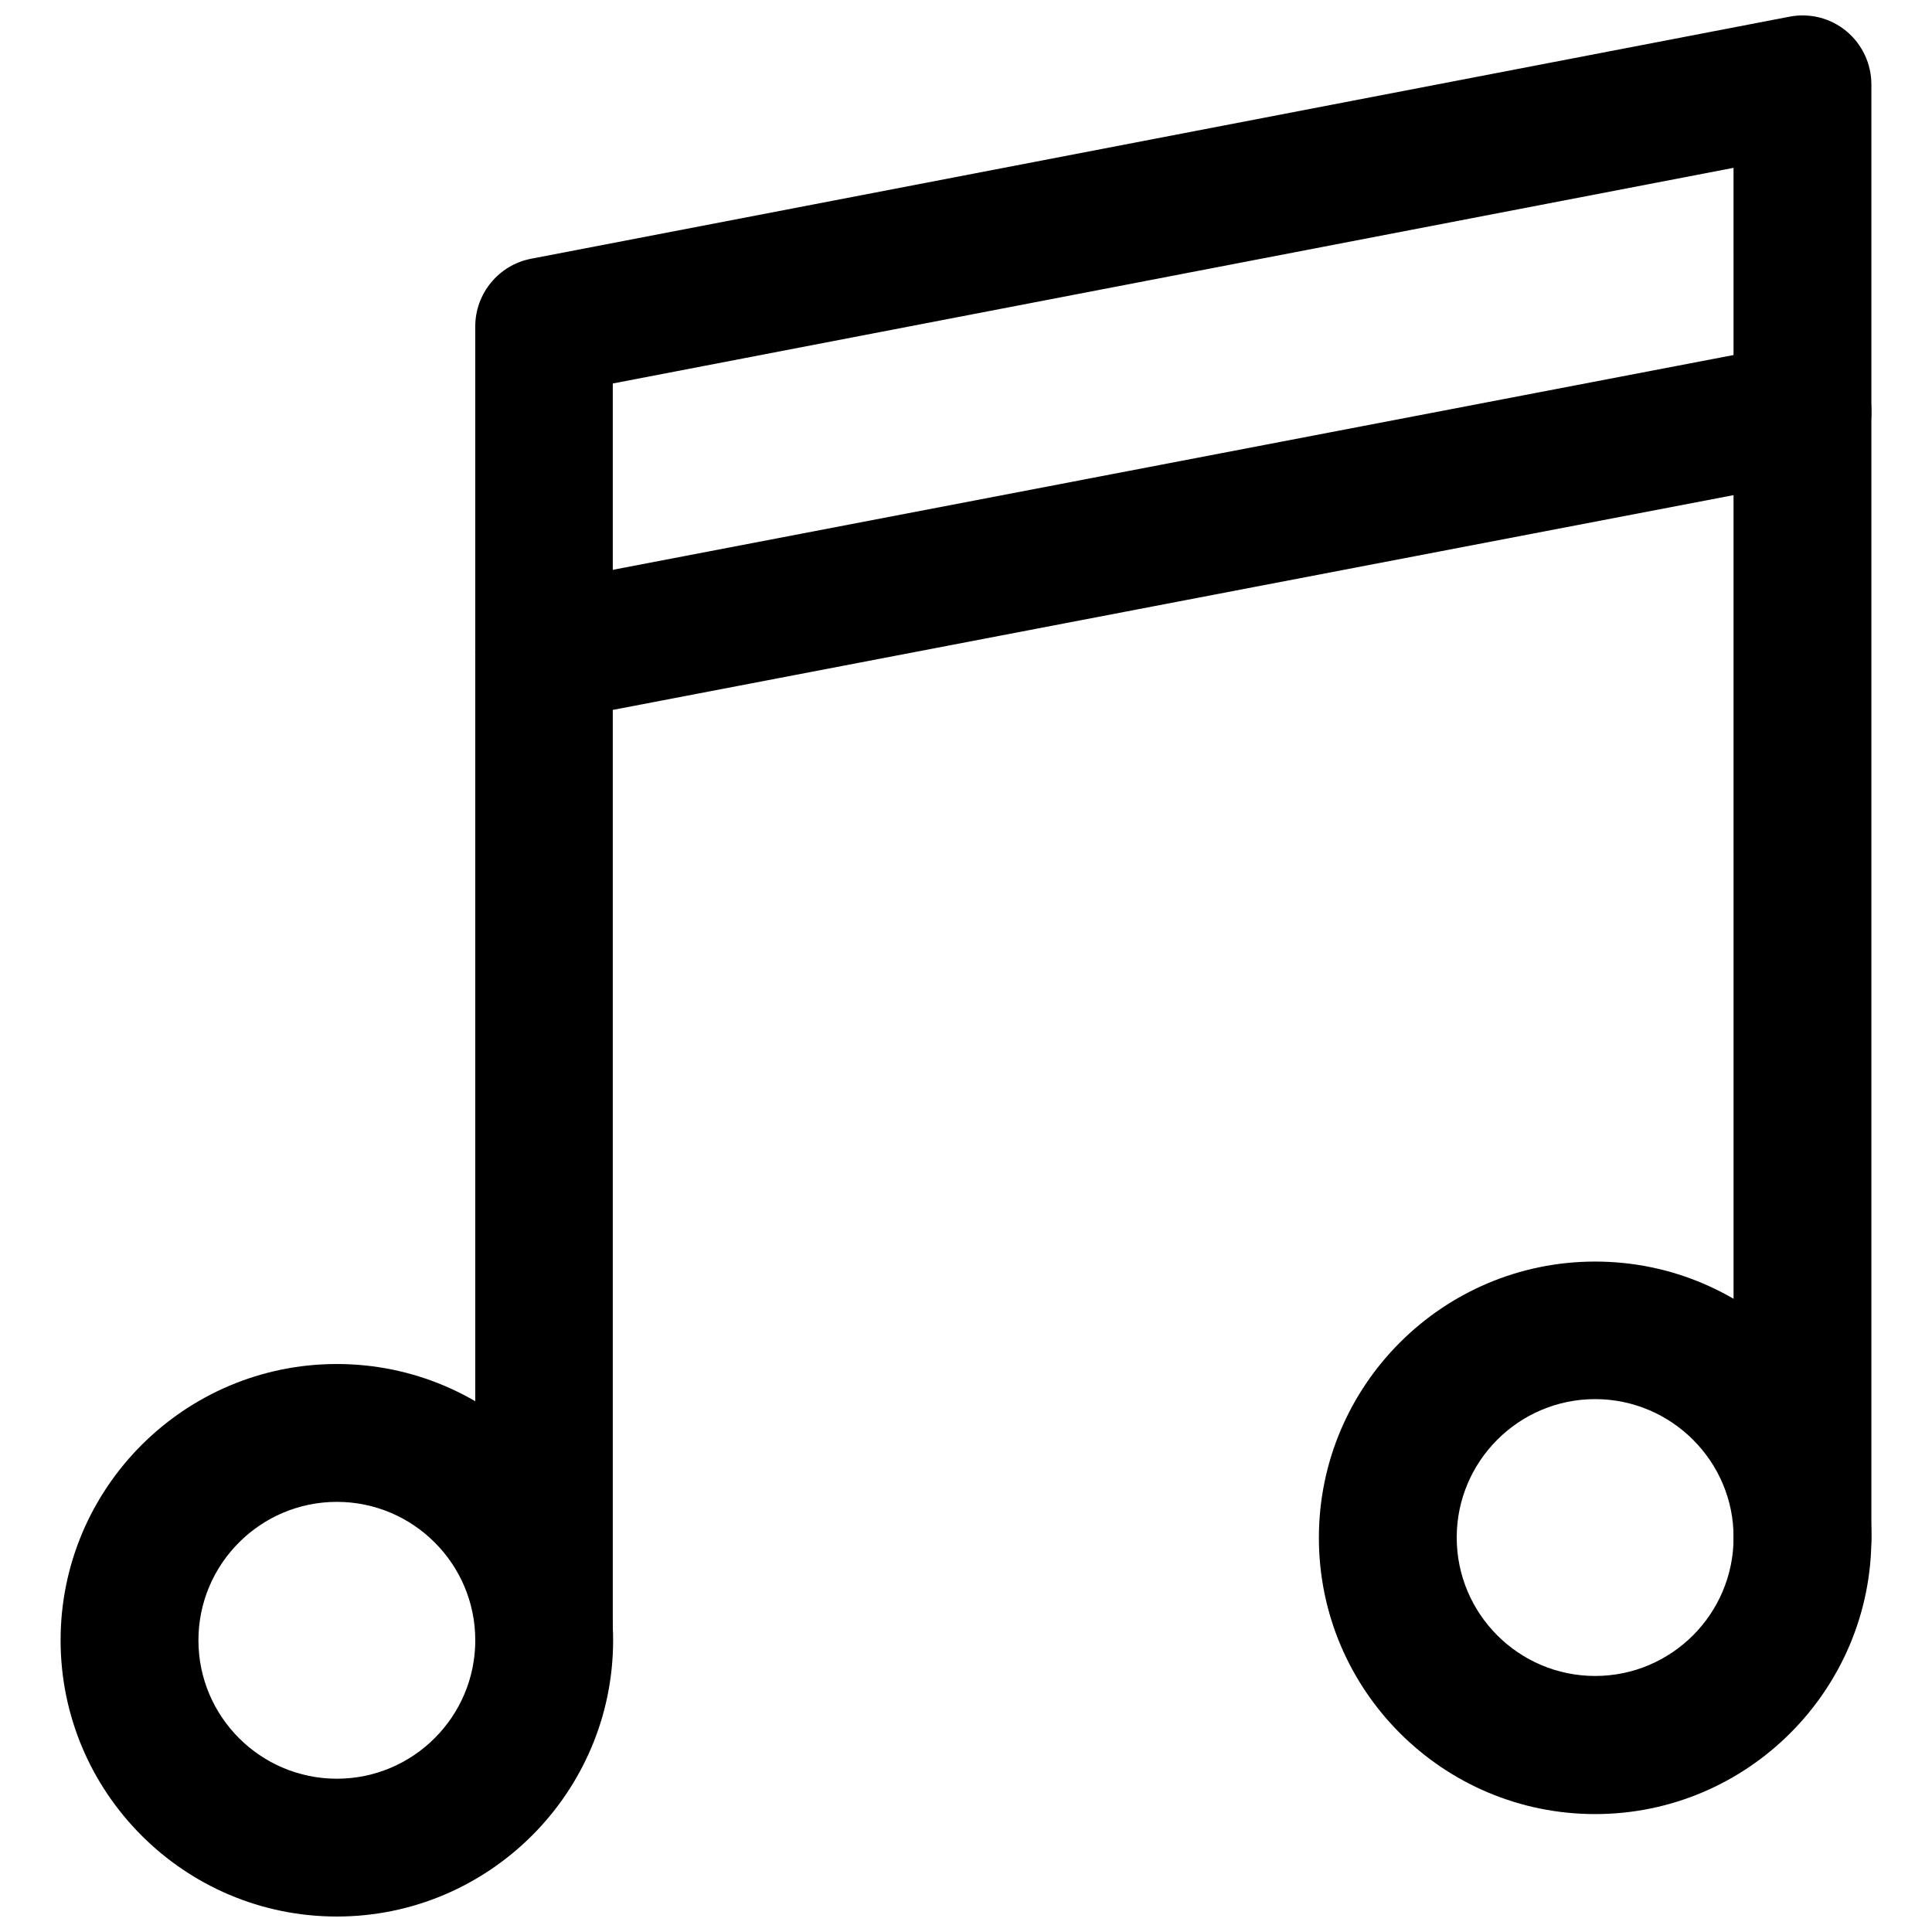 <?xml version="1.0" encoding="UTF-8"?>
<!-- Uploaded to: SVG Find, www.svgrepo.com, Generator: SVG Find Mixer Tools -->
<svg width="800px" height="800px" version="1.1" viewBox="144 144 512 512" xmlns="http://www.w3.org/2000/svg">
 <defs>
  <clipPath id="b">
   <path d="m269 148.09h371v448.91h-371z"/>
  </clipPath>
  <clipPath id="a">
   <path d="m160 505h147v146.9h-147z"/>
  </clipPath>
 </defs>
 <g clip-path="url(#b)">
  <path d="m288.21 596.96c-10.078 0-18.262-8.188-18.262-18.262v-348.18c0-8.738 6.219-16.297 14.801-17.949l333.54-64.156c5.352-1.023 10.863 0.395 15.035 3.856 4.172 3.465 6.613 8.66 6.613 14.09v385.18c0 10.078-8.188 18.262-18.262 18.262-10.078 0-18.262-8.188-18.262-18.262l-0.008-363.06-297.01 57.152v333.07c0.082 10.074-8.105 18.262-18.184 18.262z"/>
 </g>
 <g clip-path="url(#a)">
  <path d="m233.27 651.9c-40.383 0-73.211-32.828-73.211-73.211 0-40.383 32.828-73.211 73.211-73.211 40.383 0 73.211 32.828 73.211 73.211 0 40.387-32.906 73.211-73.211 73.211zm0-109.89c-20.23 0-36.684 16.453-36.684 36.684 0 20.23 16.453 36.684 36.684 36.684s36.684-16.453 36.684-36.684c0-20.234-16.453-36.684-36.684-36.684z"/>
 </g>
 <path d="m566.73 624.75c-40.383 0-73.211-32.828-73.211-73.211 0-40.383 32.828-73.211 73.211-73.211 40.383 0 73.211 32.828 73.211 73.211 0 40.305-32.824 73.211-73.211 73.211zm0-109.97c-20.23 0-36.684 16.453-36.684 36.684s16.453 36.684 36.684 36.684c20.23 0 36.684-16.453 36.684-36.684 0.082-20.152-16.449-36.684-36.684-36.684z"/>
 <path d="m288.14 335.29c-8.582 0-16.215-6.062-17.871-14.801-1.891-9.918 4.566-19.445 14.484-21.332l333.54-63.922c9.918-1.891 19.445 4.566 21.332 14.484 1.891 9.918-4.566 19.445-14.484 21.332l-333.54 63.922c-1.098 0.238-2.281 0.316-3.461 0.316z"/>
</svg>